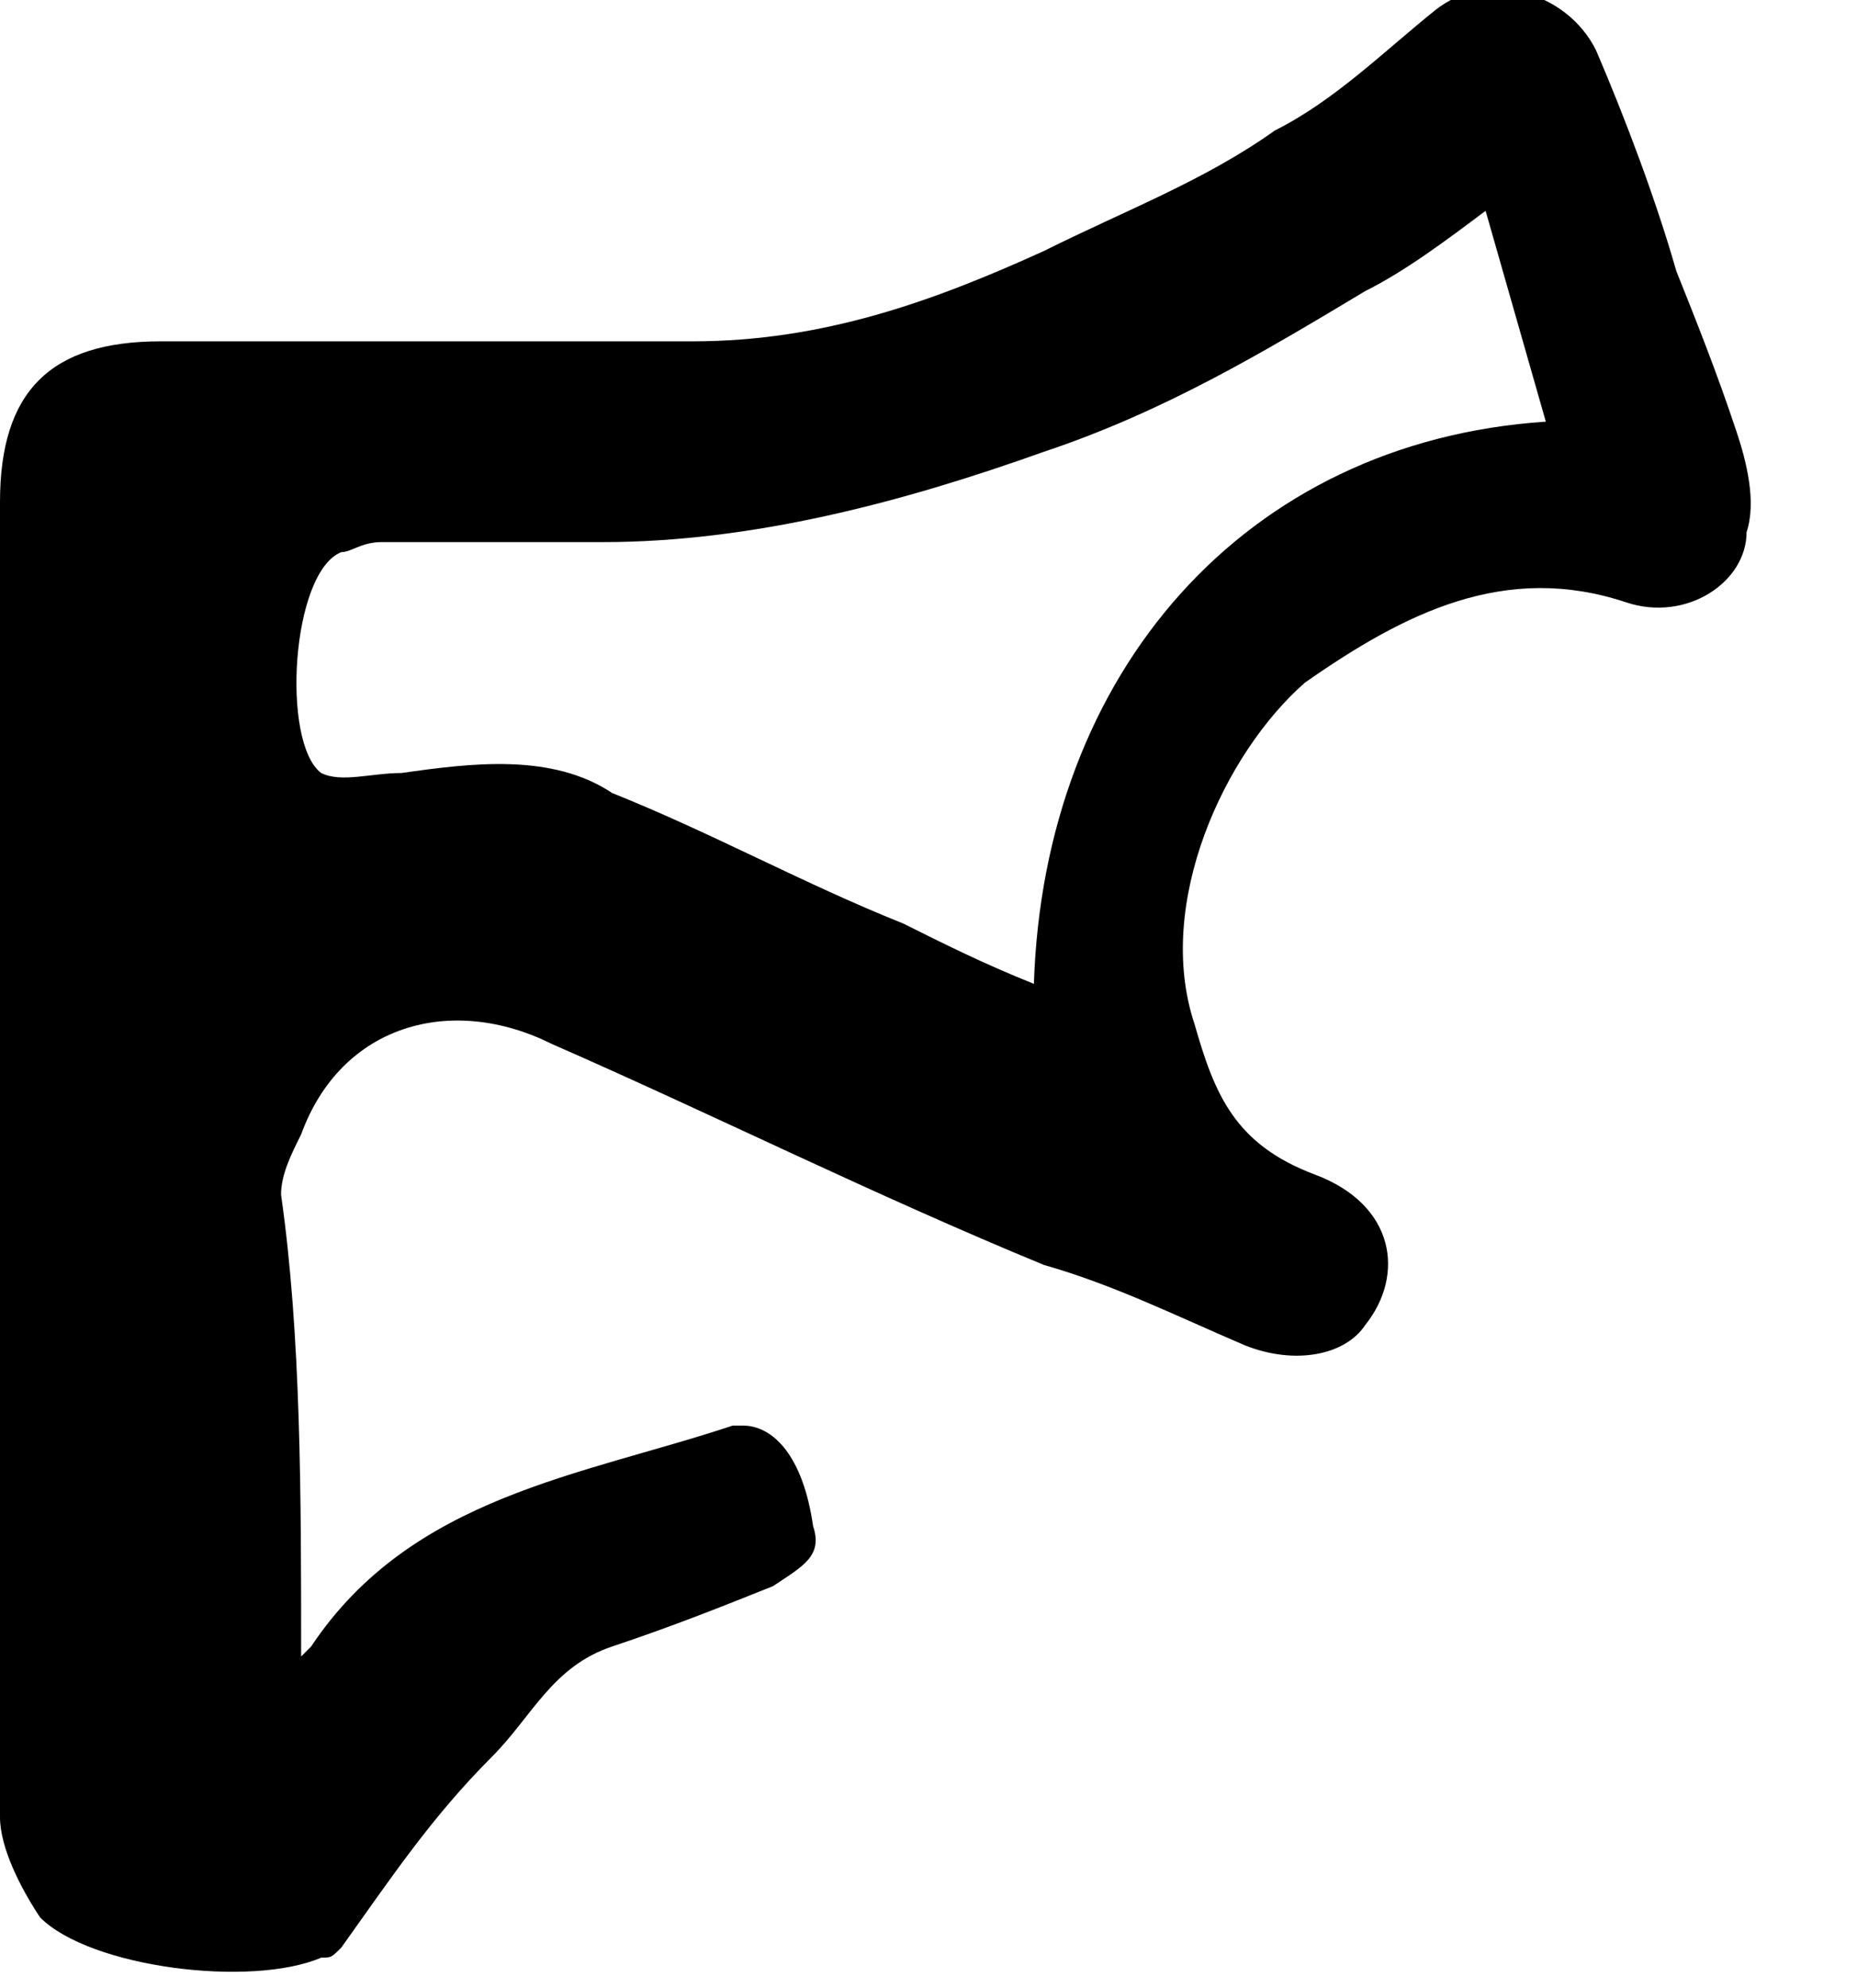 <?xml version="1.0" encoding="utf-8"?>
<!-- Generator: Adobe Illustrator 25.0.1, SVG Export Plug-In . SVG Version: 6.00 Build 0)  -->
<svg version="1.1" id="Ebene_1" xmlns="http://www.w3.org/2000/svg" xmlns:xlink="http://www.w3.org/1999/xlink" x="0px" y="0px"
	 viewBox="0 0 18.5 19.8" style="enable-background:new 0 0 18.5 19.8;" xml:space="preserve">
<g>
	<g>
		<path d="M3,16.5c0.1-0.1,0.1-0.1,0.1-0.1c1-1.5,2.7-1.7,4.2-2.2c0.1,0,0.1,0,0.1,0c0.3,0,0.6,0.3,0.7,1c0.1,0.3-0.1,0.4-0.4,0.6
			c-0.5,0.2-1,0.4-1.6,0.6c-0.6,0.2-0.8,0.7-1.2,1.1c-0.6,0.6-1,1.2-1.5,1.9c-0.1,0.1-0.1,0.1-0.2,0.1c-0.7,0.3-2.3,0.1-2.8-0.4
			c-0.2-0.3-0.4-0.7-0.4-1C0,13.6,0,9.3,0,5c0-1.1,0.5-1.6,1.6-1.6c1.8,0,3.5,0,5.3,0c1.3,0,2.4-0.4,3.5-0.9
			c0.8-0.4,1.6-0.7,2.3-1.2c0.6-0.3,1.1-0.8,1.6-1.2s1.3-0.2,1.6,0.4c0.3,0.7,0.6,1.5,0.8,2.2c0.2,0.5,0.4,1,0.6,1.6
			c0.1,0.3,0.2,0.7,0.1,1c0,0.5-0.6,0.9-1.2,0.7c-1.2-0.4-2.2,0.1-3.2,0.8c-0.8,0.7-1.5,2.2-1.1,3.4c0.2,0.7,0.4,1.2,1.2,1.5
			c0.8,0.3,0.9,1,0.5,1.5c-0.2,0.3-0.7,0.4-1.2,0.2c-0.7-0.3-1.3-0.6-2-0.8c-1.7-0.7-3.3-1.5-4.9-2.2c-1-0.5-2.1-0.2-2.5,0.9
			c-0.1,0.2-0.2,0.4-0.2,0.6C3,13.3,3,14.9,3,16.5z M14.8,2.1c-0.4,0.3-0.8,0.6-1.2,0.8c-1,0.6-2,1.2-3.2,1.6C9,5,7.5,5.4,6,5.4
			c-0.7,0-1.5,0-2.2,0c-0.2,0-0.3,0.1-0.4,0.1C2.9,5.7,2.8,7.4,3.2,7.7C3.4,7.8,3.7,7.7,4,7.7c0.7-0.1,1.5-0.2,2.1,0.2
			c1,0.4,1.9,0.9,2.9,1.3c0.4,0.2,0.8,0.4,1.3,0.6c0.1-3.1,2.1-5.4,5.1-5.6C15.2,3.5,15,2.8,14.8,2.1z"/>
	</g>
</g>
</svg>
